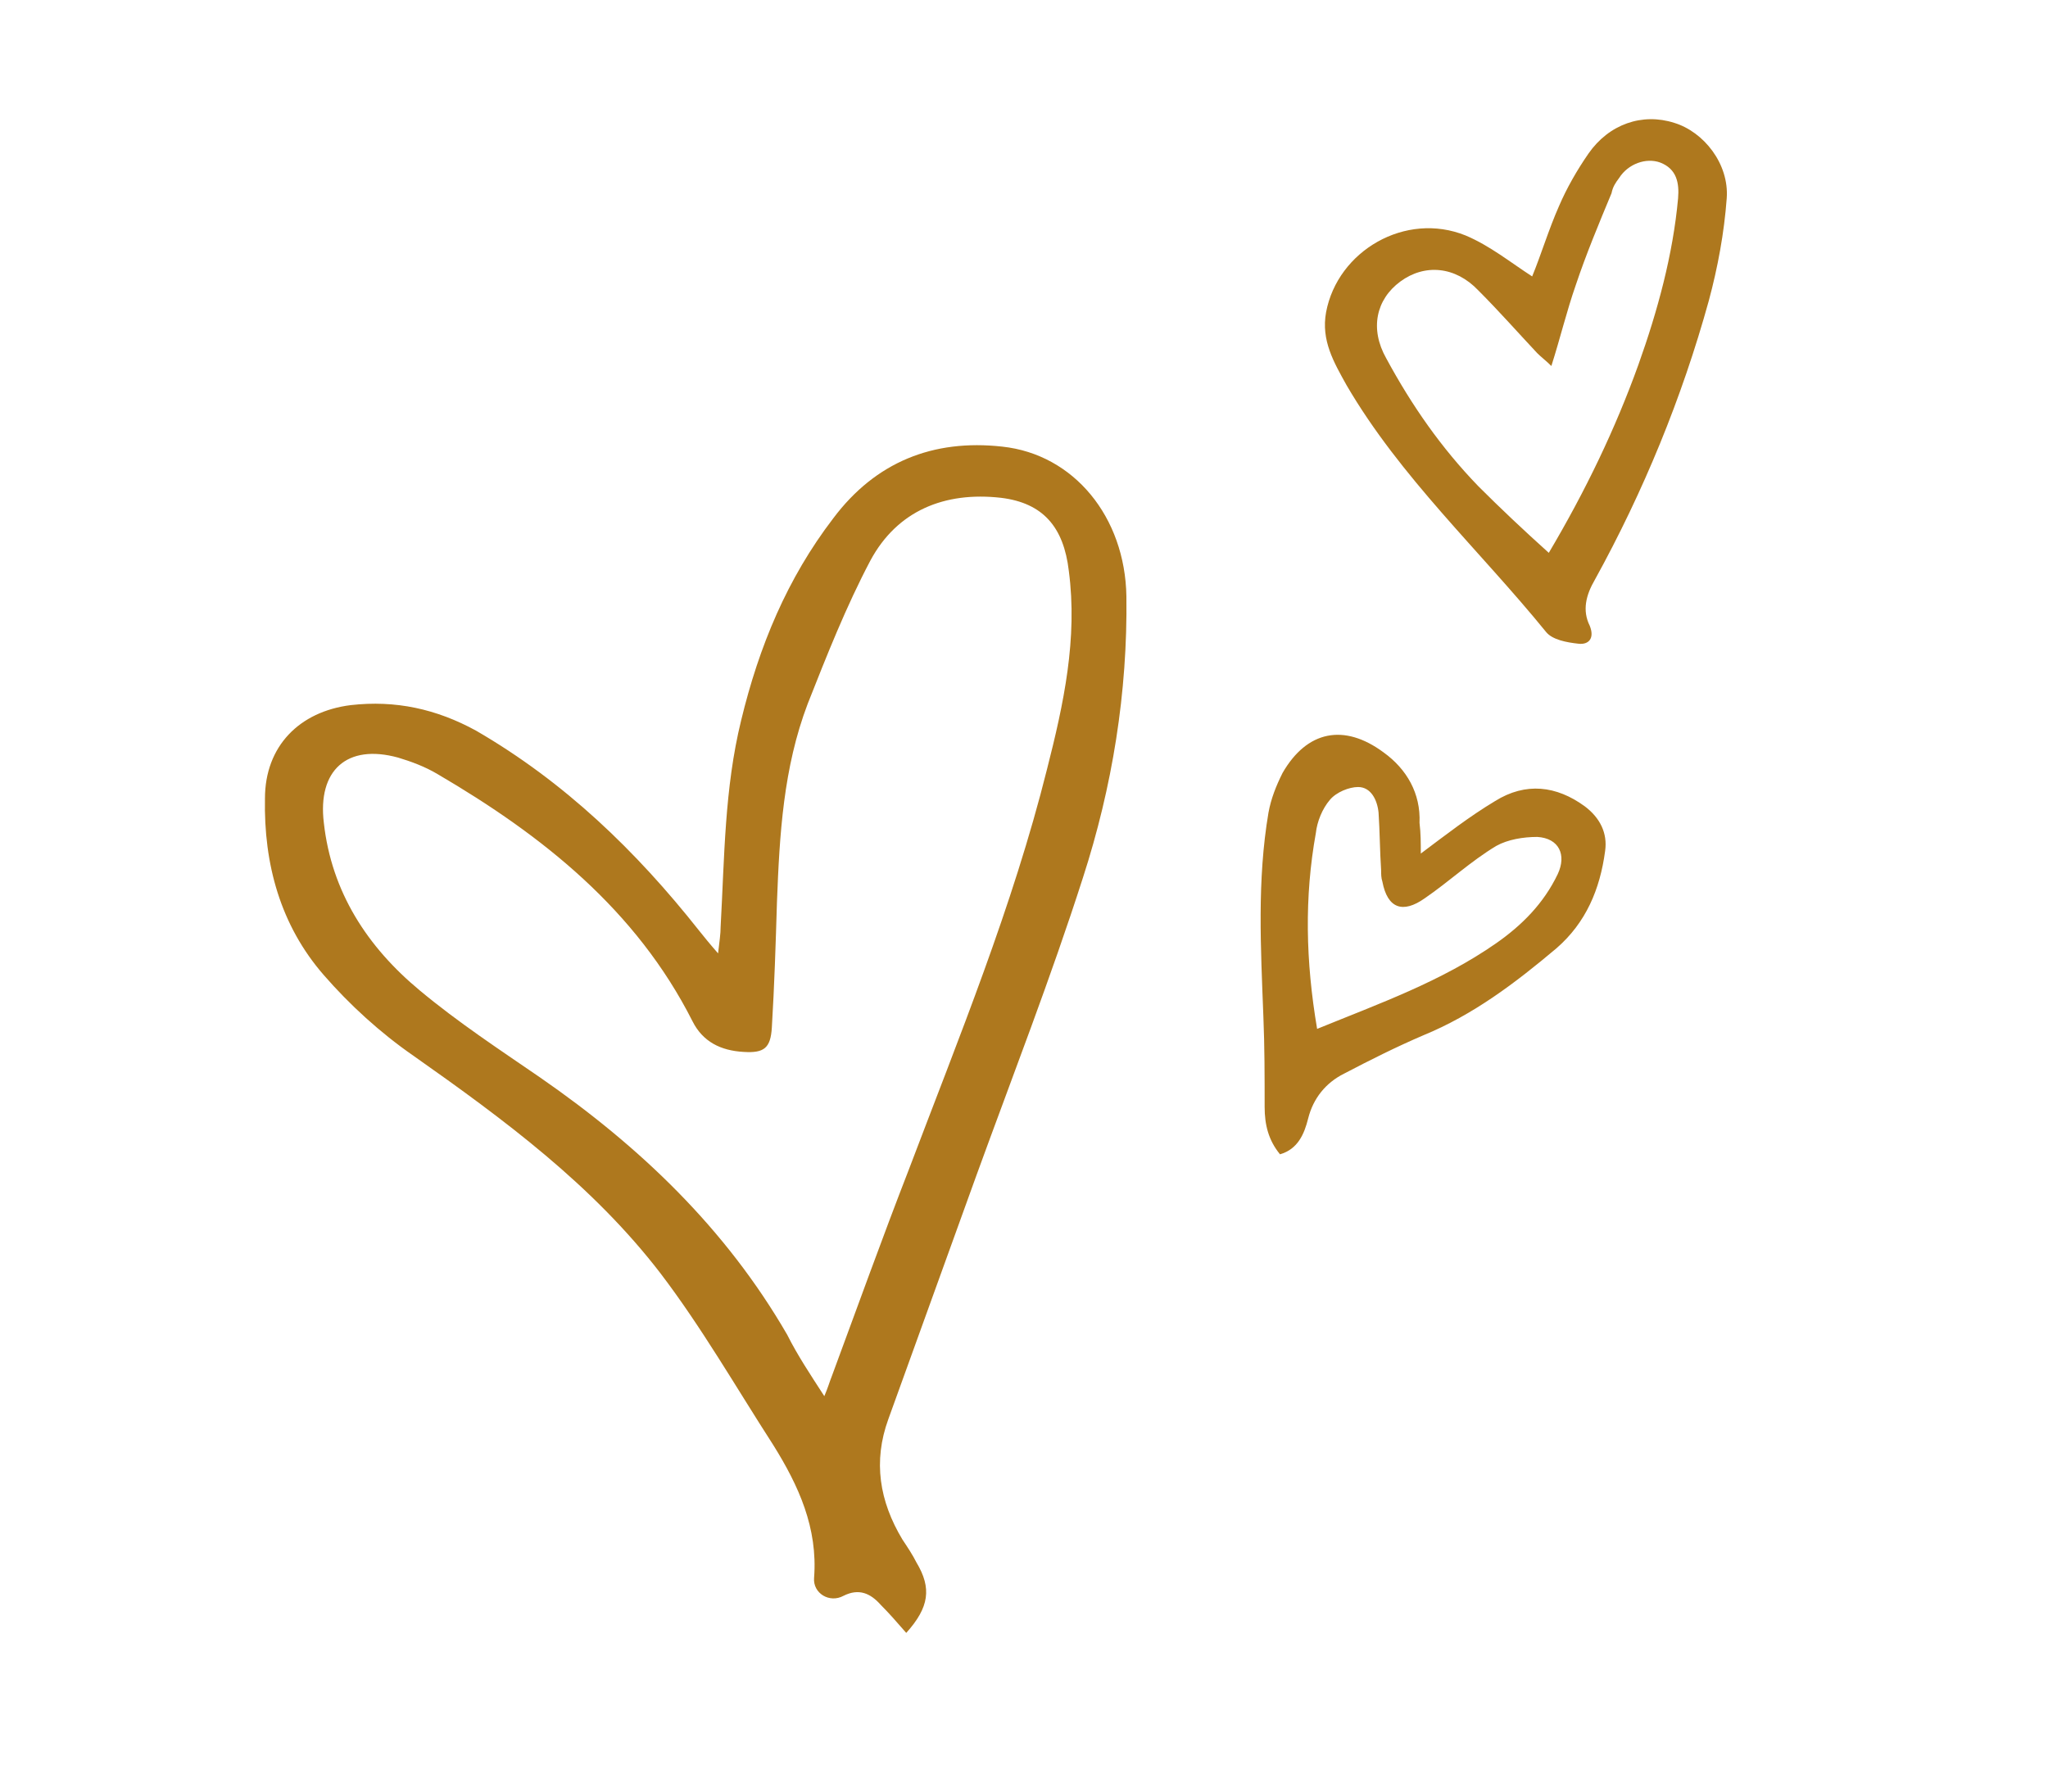 <?xml version="1.0" encoding="UTF-8"?><svg xmlns="http://www.w3.org/2000/svg" xml:space="preserve" style="enable-background:new 0 0 160 140" version="1.0" viewBox="0 0 160 140"><style>.st3{fill:#ae781e}</style><g id="Calque_2"><path d="M70.8 127.6c-.7-.8-1.3-1.5-2-2.2-.8-.9-1.7-1.3-2.9-.7-1.1.6-2.4-.2-2.3-1.4.3-3.9-1.2-7.2-3.2-10.4-2.9-4.5-5.6-9.2-8.8-13.4-5.3-6.9-12.2-12-19.3-17-2.6-1.8-5-4-7-6.3-3.4-3.9-4.7-8.7-4.6-13.8 0-4.1 2.7-6.8 6.7-7.3 3.5-.4 6.7.3 9.8 2 6.9 4 12.5 9.4 17.4 15.6.4.5.8 1 1.5 1.8.1-.9.2-1.5.2-2.1.3-5.4.3-10.8 1.6-16.1 1.4-5.8 3.6-11.1 7.2-15.8 3.3-4.4 7.8-6.2 13.2-5.6 5.6.6 9.6 5.5 9.7 11.7.1 7.5-1.1 14.9-3.4 22-2.5 7.8-5.5 15.5-8.3 23.2-2.3 6.4-4.6 12.7-6.9 19.1-1.2 3.3-.7 6.4 1.1 9.4.4.6.8 1.2 1.1 1.8 1.2 2 1 3.5-.8 5.5zm-6.4-18.5c.3-.7.4-1.1.6-1.6 2-5.4 3.9-10.7 6-16.1 3.9-10.3 8.1-20.5 10.8-31.3 1.3-5.1 2.4-10.2 1.7-15.5-.4-3.4-2-5.3-5.3-5.7-4.4-.5-8.1 1-10.2 4.9-1.9 3.6-3.4 7.4-4.9 11.2-1.9 5-2.2 10.2-2.4 15.5-.1 3.3-.2 6.5-.4 9.8-.1 1.6-.6 2-2.2 1.9-1.8-.1-3.2-.8-4-2.4-4.4-8.7-11.7-14.5-19.9-19.3-1-.6-2.1-1-3.1-1.3-4-1.1-6.3 1-5.8 5.1.6 5.4 3.4 9.7 7.5 13.1 3 2.5 6.2 4.6 9.4 6.8C50 89.6 56.7 96 61.5 104.3c.8 1.6 1.8 3.1 2.9 4.8zM119.7 21.6c.7-1.7 1.3-3.7 2.1-5.5.6-1.4 1.4-2.8 2.3-4.1 1.6-2.3 4.2-3.2 6.7-2.4 2.3.7 4.3 3.2 4.1 5.9-.2 2.7-.7 5.4-1.4 8-2.1 7.6-5.1 14.9-8.9 21.8-.7 1.2-1 2.4-.4 3.6.4 1-.1 1.5-.9 1.4-.9-.1-2-.3-2.5-.9-5.2-6.4-11.4-12.1-15.6-19.3-1-1.8-2-3.5-1.6-5.7.9-4.8 6.2-7.9 10.9-6 1.9.8 3.5 2.1 5.2 3.2zm1.3 21.6c2.9-4.9 5.2-9.7 7-14.7 1.5-4.2 2.7-8.6 3.1-13 .1-1.2-.1-2.3-1.4-2.8-1.1-.4-2.5.1-3.2 1.2-.3.4-.5.7-.6 1.2-1 2.4-2 4.8-2.8 7.2-.7 2-1.2 4.1-1.9 6.3-.4-.4-.8-.7-1.1-1-1.5-1.6-3-3.3-4.6-4.9-1.8-1.9-4.2-2.1-6.1-.7-1.9 1.4-2.4 3.7-1.1 6 2 3.7 4.3 7 7.2 10 1.7 1.7 3.5 3.4 5.5 5.2zM111 66.7c2-1.5 3.8-2.9 5.8-4.1 2.4-1.5 4.8-1.2 7 .4 1.2.9 1.8 2.1 1.6 3.5-.4 3-1.5 5.6-3.8 7.6-3.2 2.7-6.5 5.2-10.4 6.8-2.1.9-4.1 1.9-6.2 3-1.4.7-2.4 1.9-2.8 3.5-.3 1.2-.8 2.4-2.2 2.8-.9-1.1-1.2-2.3-1.2-3.7 0-2.4 0-4.7-.1-7.1-.2-5.3-.5-10.6.4-15.9.2-1.1.6-2.1 1.1-3.1 1.9-3.3 4.8-3.9 7.9-1.6 1.8 1.3 2.9 3.2 2.8 5.5.1.8.1 1.6.1 2.4zm-8.1 13.7c4.9-2 9.7-3.7 14-6.7 2-1.4 3.7-3.1 4.8-5.4.7-1.5.1-2.8-1.6-2.9-1.1 0-2.3.2-3.2.7-2 1.2-3.7 2.8-5.6 4.1-1.7 1.2-2.9.8-3.3-1.3-.1-.3-.1-.6-.1-.9-.1-1.5-.1-3-.2-4.5-.1-1-.6-2-1.6-2-.7 0-1.7.4-2.2 1-.6.7-1 1.7-1.1 2.6-.9 5-.8 10 .1 15.3z" class="st3"/></g></svg>